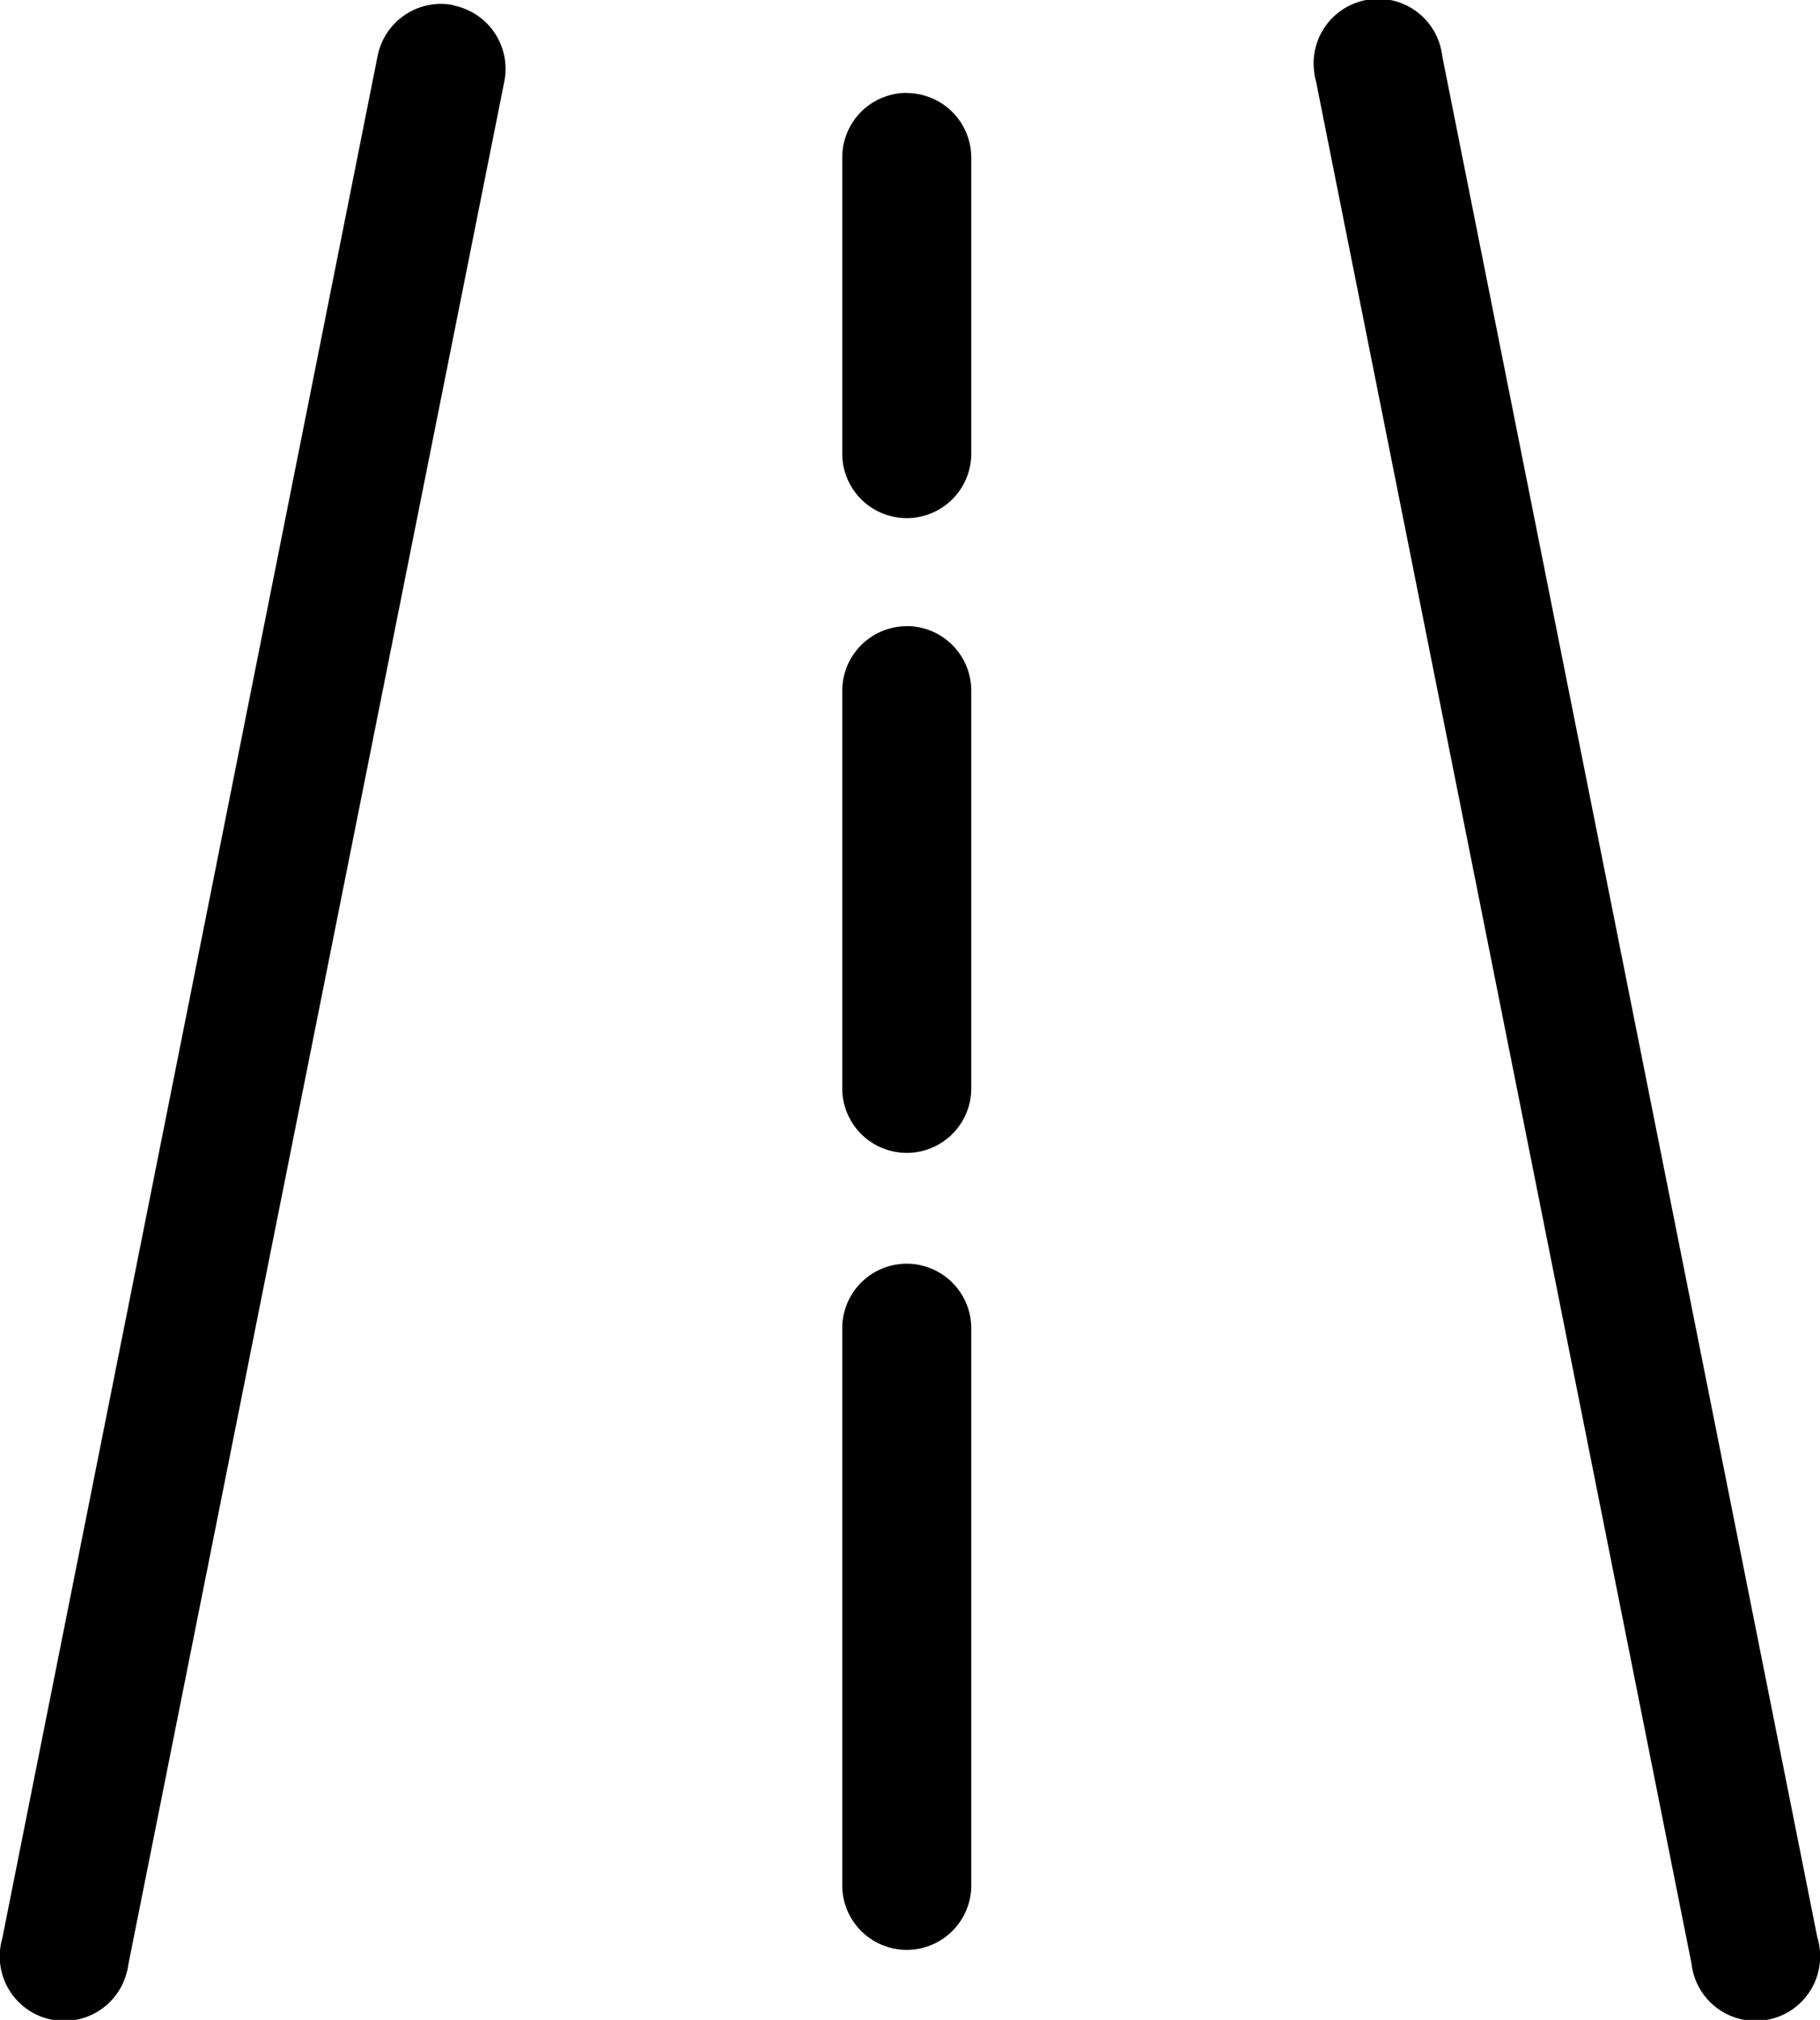<svg xmlns="http://www.w3.org/2000/svg" width="90.126" height="100" viewBox="0 0 90.126 100"><defs><style>.a{fill:#000000;}</style></defs><g transform="translate(-1951.459 -209.478)"><path class="a" d="M1996.361,272.04a3.194,3.194,0,0,0-3.194,3.195h0v27.636a3.195,3.195,0,0,0,6.389,0V275.235A3.2,3.2,0,0,0,1996.361,272.04Z"/><path class="a" d="M1996.361,240.479a3.2,3.2,0,0,0-3.194,3.195h0v19.74a3.195,3.195,0,0,0,6.389,0v-19.74a3.2,3.2,0,0,0-3.188-3.2h0Z"/><path class="a" d="M1996.361,214.077a3.194,3.194,0,0,0-3.194,3.194h0v14.719a3.195,3.195,0,0,0,6.389,0V217.285a3.2,3.2,0,0,0-3.188-3.2h0Z"/><path class="a" d="M2041.467,305.463l-18.588-93.205a3.195,3.195,0,1,0-6.335.829,3.013,3.013,0,0,0,.084.421l18.595,93.186a3.195,3.195,0,1,0,6.335-.83,3.33,3.33,0,0,0-.084-.42h0Z"/><path class="a" d="M1973.917,209.731a3.2,3.2,0,0,0-3.757,2.509h0l-18.589,93.206a3.195,3.195,0,1,0,6.167,1.67,3.017,3.017,0,0,0,.084-.42h0l18.609-93.176a3.2,3.2,0,0,0-2.494-3.767h-.03Z"/></g></svg>